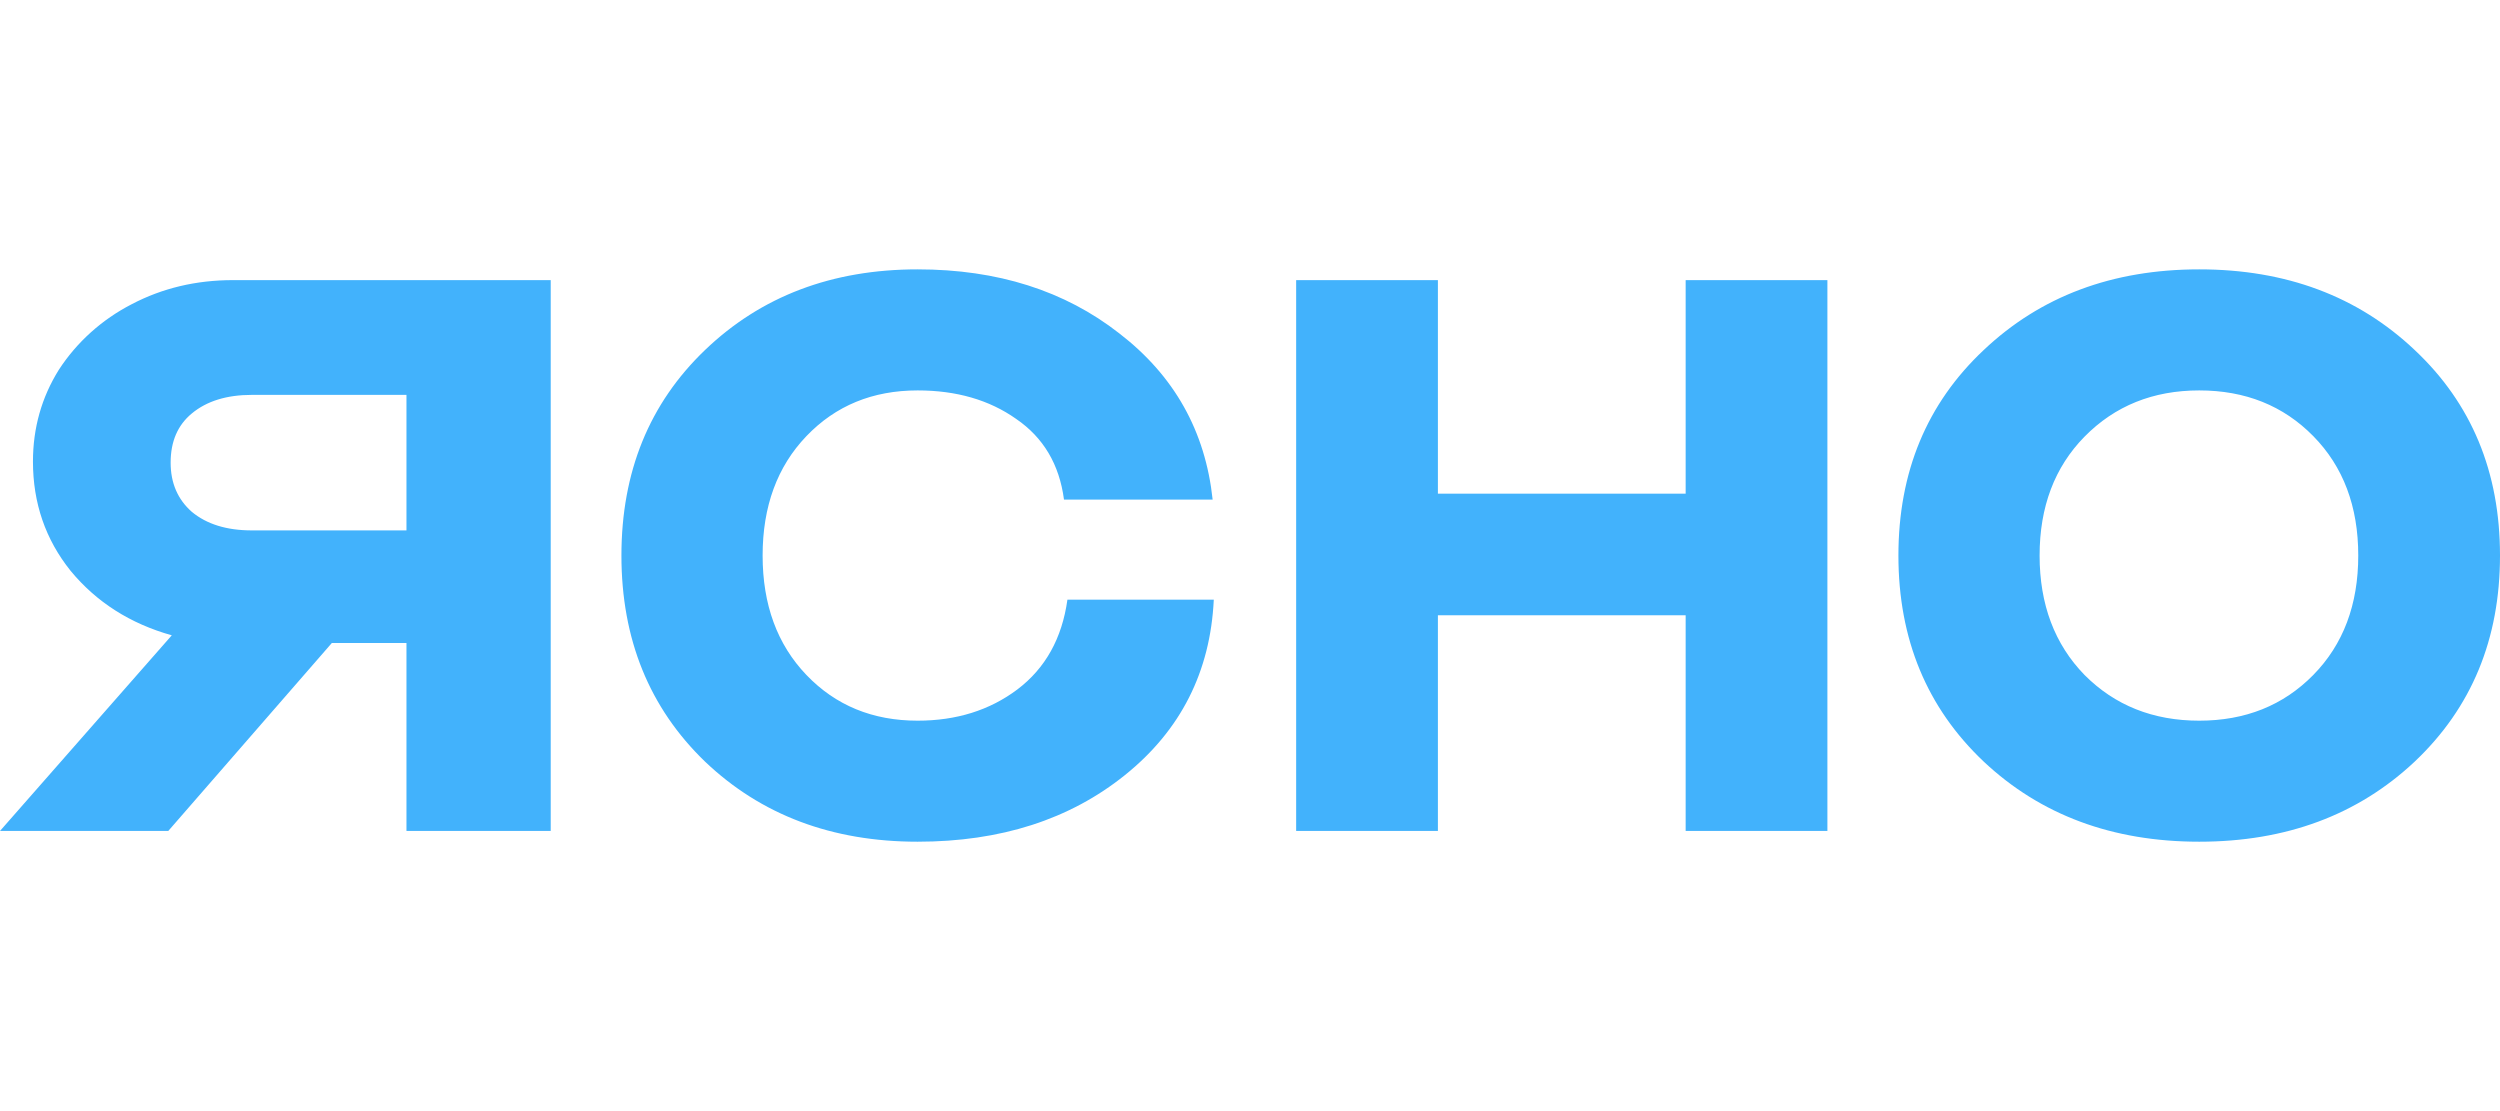 <svg width="126" height="56" viewBox="0 0 126 56" fill="none" xmlns="http://www.w3.org/2000/svg">
<g clip-path="url(#clip0_7527_44523)">
<path d="M53.625 25.179C53.392 23.408 52.588 22.052 51.214 21.113C49.859 20.155 48.203 19.677 46.248 19.677C43.982 19.677 42.115 20.444 40.643 21.981C39.172 23.517 38.436 25.523 38.436 27.999C38.436 30.475 39.172 32.482 40.643 34.018C42.115 35.555 43.983 36.322 46.248 36.322C48.203 36.322 49.878 35.798 51.273 34.75C52.686 33.683 53.527 32.174 53.798 30.223H61.175C61.001 33.855 59.511 36.801 56.702 39.061C53.915 41.302 50.43 42.422 46.248 42.422C41.931 42.422 38.359 41.076 35.532 38.384C32.724 35.672 31.32 32.211 31.32 27.999C31.32 23.788 32.724 20.335 35.532 17.642C38.359 14.931 41.931 13.576 46.248 13.576C50.275 13.576 53.663 14.652 56.412 16.802C59.182 18.935 60.749 21.728 61.117 25.179H53.625ZM84.957 41.88V31.009H72.47V41.88H65.326V14.118H72.47V24.882H84.957V14.118H92.101V41.88H84.957ZM121.702 38.384C118.837 41.076 115.216 42.422 110.841 42.422C106.465 42.422 102.845 41.076 99.979 38.384C97.114 35.672 95.68 32.211 95.68 27.999C95.68 23.788 97.114 20.335 99.979 17.642C102.845 14.931 106.465 13.576 110.841 13.576C115.215 13.576 118.837 14.932 121.702 17.642C124.568 20.335 126 23.788 126 27.999C126 32.211 124.568 35.672 121.702 38.384ZM105.06 34.018C106.591 35.555 108.517 36.322 110.841 36.322C113.163 36.322 115.081 35.555 116.59 34.018C118.1 32.482 118.856 30.475 118.856 27.999C118.856 25.523 118.101 23.517 116.59 21.981C115.081 20.444 113.163 19.677 110.841 19.677C108.517 19.677 106.591 20.453 105.061 22.007C103.552 23.544 102.796 25.542 102.796 27.999C102.796 30.457 103.549 32.464 105.06 34.018ZM27.756 14.118V41.88H20.486V32.407H16.725L8.481 41.88H0L8.658 32.02C6.564 31.432 4.863 30.35 3.559 28.77C2.293 27.192 1.661 25.355 1.661 23.263C1.661 21.573 2.096 20.031 2.966 18.636C3.873 17.241 5.141 16.102 6.642 15.33C8.184 14.522 9.885 14.118 11.742 14.118H27.756ZM20.486 26.732V19.902H12.691C11.427 19.902 10.419 20.214 9.668 20.838C8.954 21.427 8.6 22.252 8.6 23.317C8.6 24.345 8.956 25.171 9.668 25.797C10.419 26.42 11.427 26.732 12.691 26.732H20.487H20.486Z" fill="#42B2FC"/>
</g>
<defs>
<clipPath id="clip0_7527_44523">
<rect width="126" height="30" fill="white" transform="translate(0 13)"/>
</clipPath>
</defs>
</svg>
